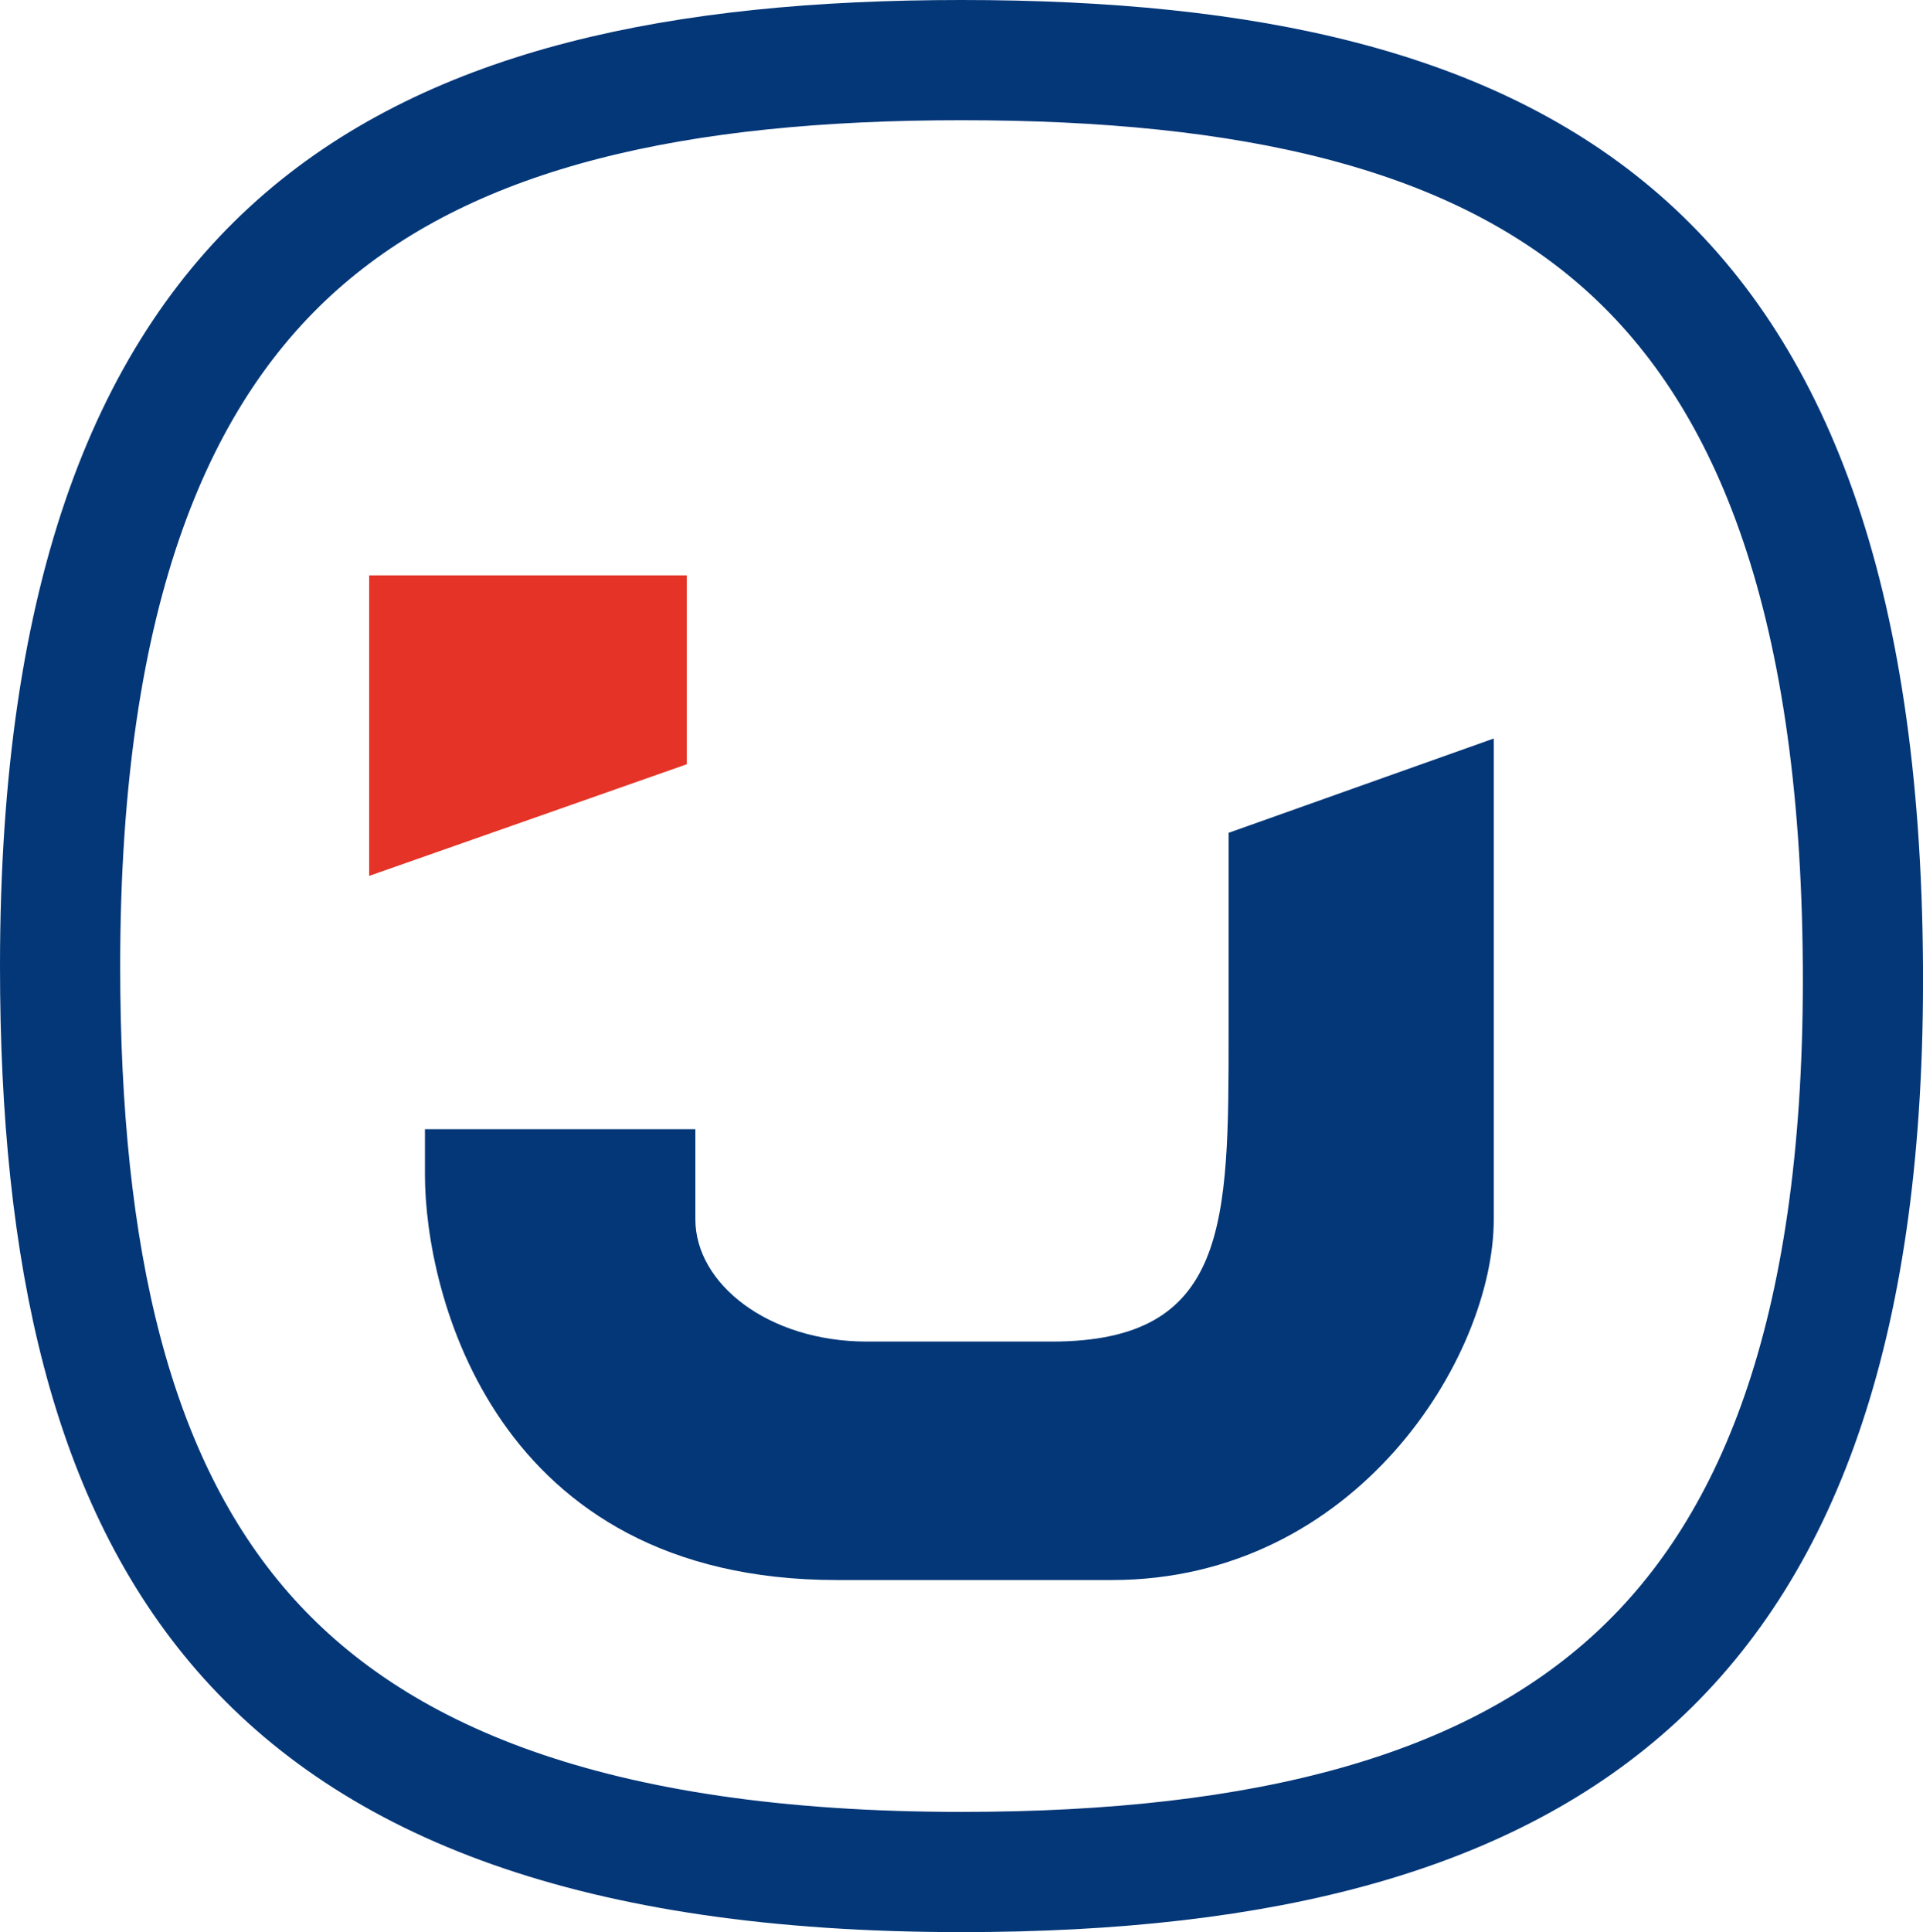 <svg width="224" height="225" viewBox="0 0 224 225" fill="none" xmlns="http://www.w3.org/2000/svg">
<path d="M217 112.541C217.244 153.824 207.58 179.623 190.624 195.297C173.542 211.086 147.582 218 112 218C69.035 218 43.413 207.387 28.276 190.025C12.96 172.457 7 146.453 7 112.5C7 68.554 17.977 42.822 35.439 27.808C53.127 12.598 79.011 7 112 7C145.483 7 171.213 12.722 188.702 27.965C205.997 43.038 216.741 68.788 217 112.541Z" stroke="#033778" stroke-width="14"/>
<path d="M43 67V102L80 89V67H43Z" fill="#E53327"/>
<path d="M81 142V131.5H49.5L49.5 136.823C49.5 150.5 57.5 184 97.5 184H129.5C158 184 174 158 174 142V86L143.114 96.984V120.177C143.114 142.5 143.114 156.229 122.5 156.229H101C89.5 156.229 81 149.5 81 142Z" fill="#033778"/>
</svg>
